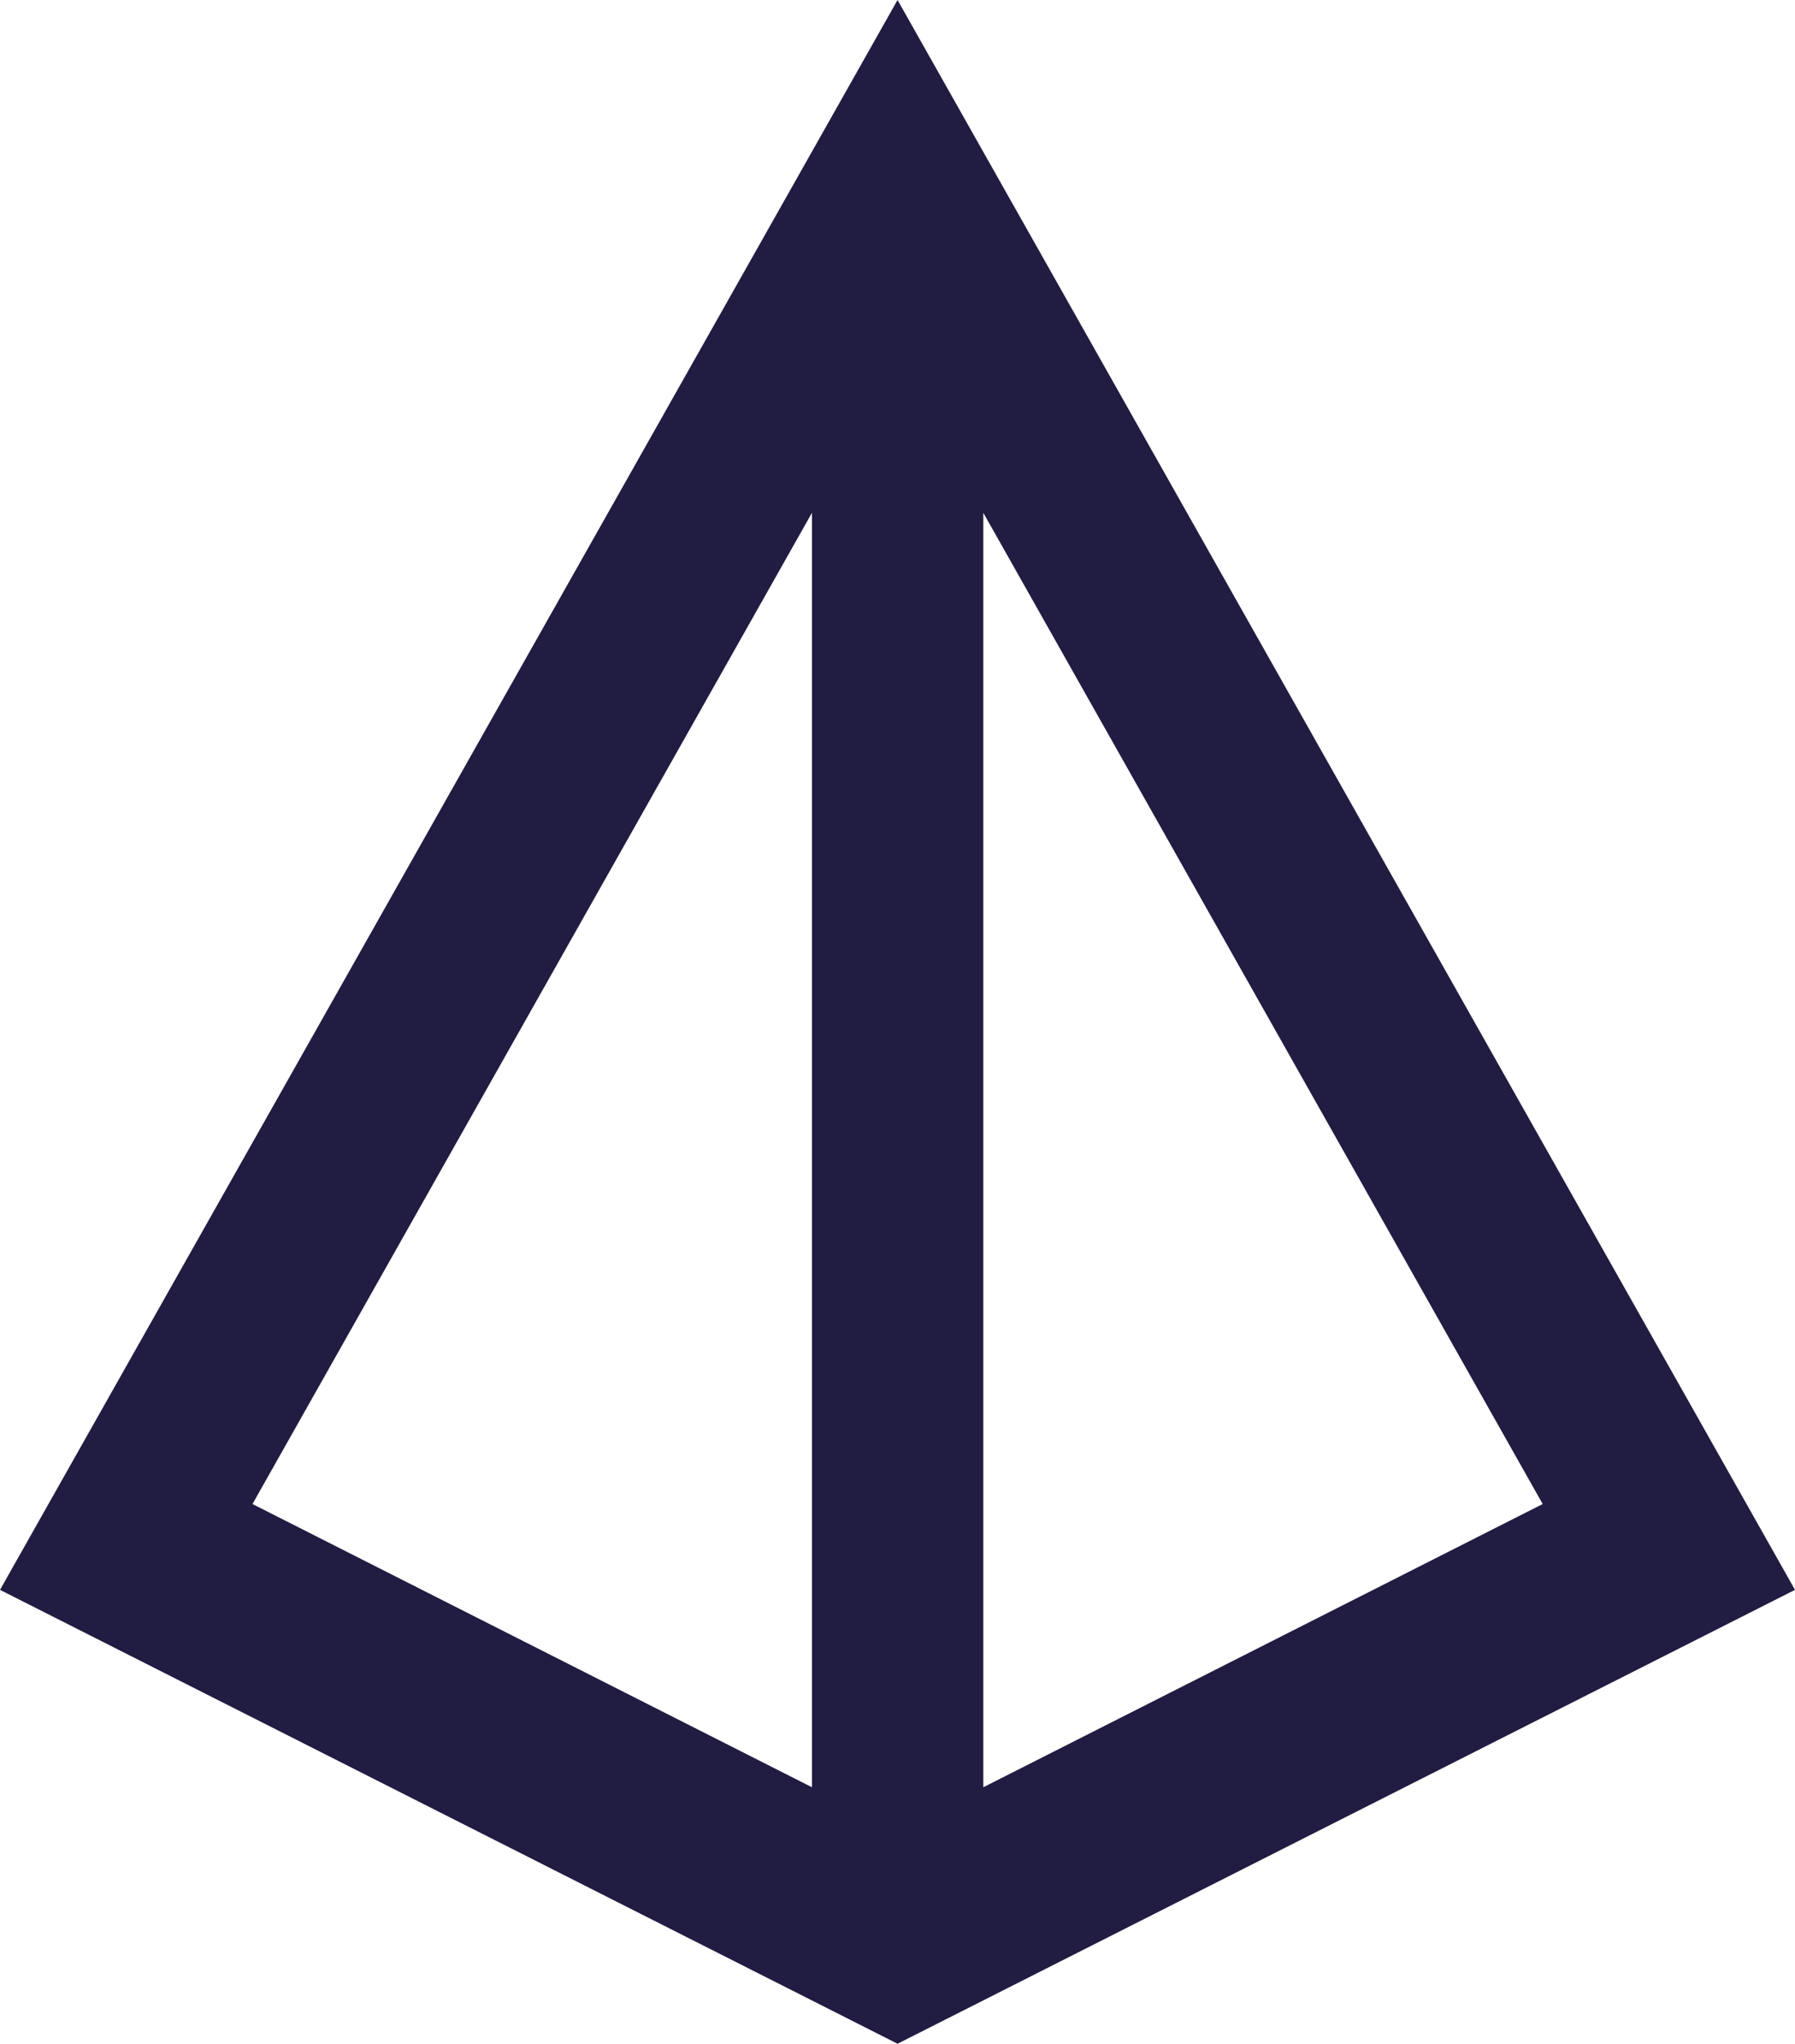 <svg xmlns="http://www.w3.org/2000/svg" width="20.027" height="22.788" viewBox="0 0 20.027 22.788"><path id="picto-equilibre" d="M2043.542,4797.15l-10.014,17.727,10.014,5.061,10.013-5.061Zm.957,5.718,6.241,11.052-6.241,3.158Zm-1.912,0v14.21l-6.242-3.158Z" transform="translate(-2033.528 -4797.15)" fill="#211c42"></path></svg>